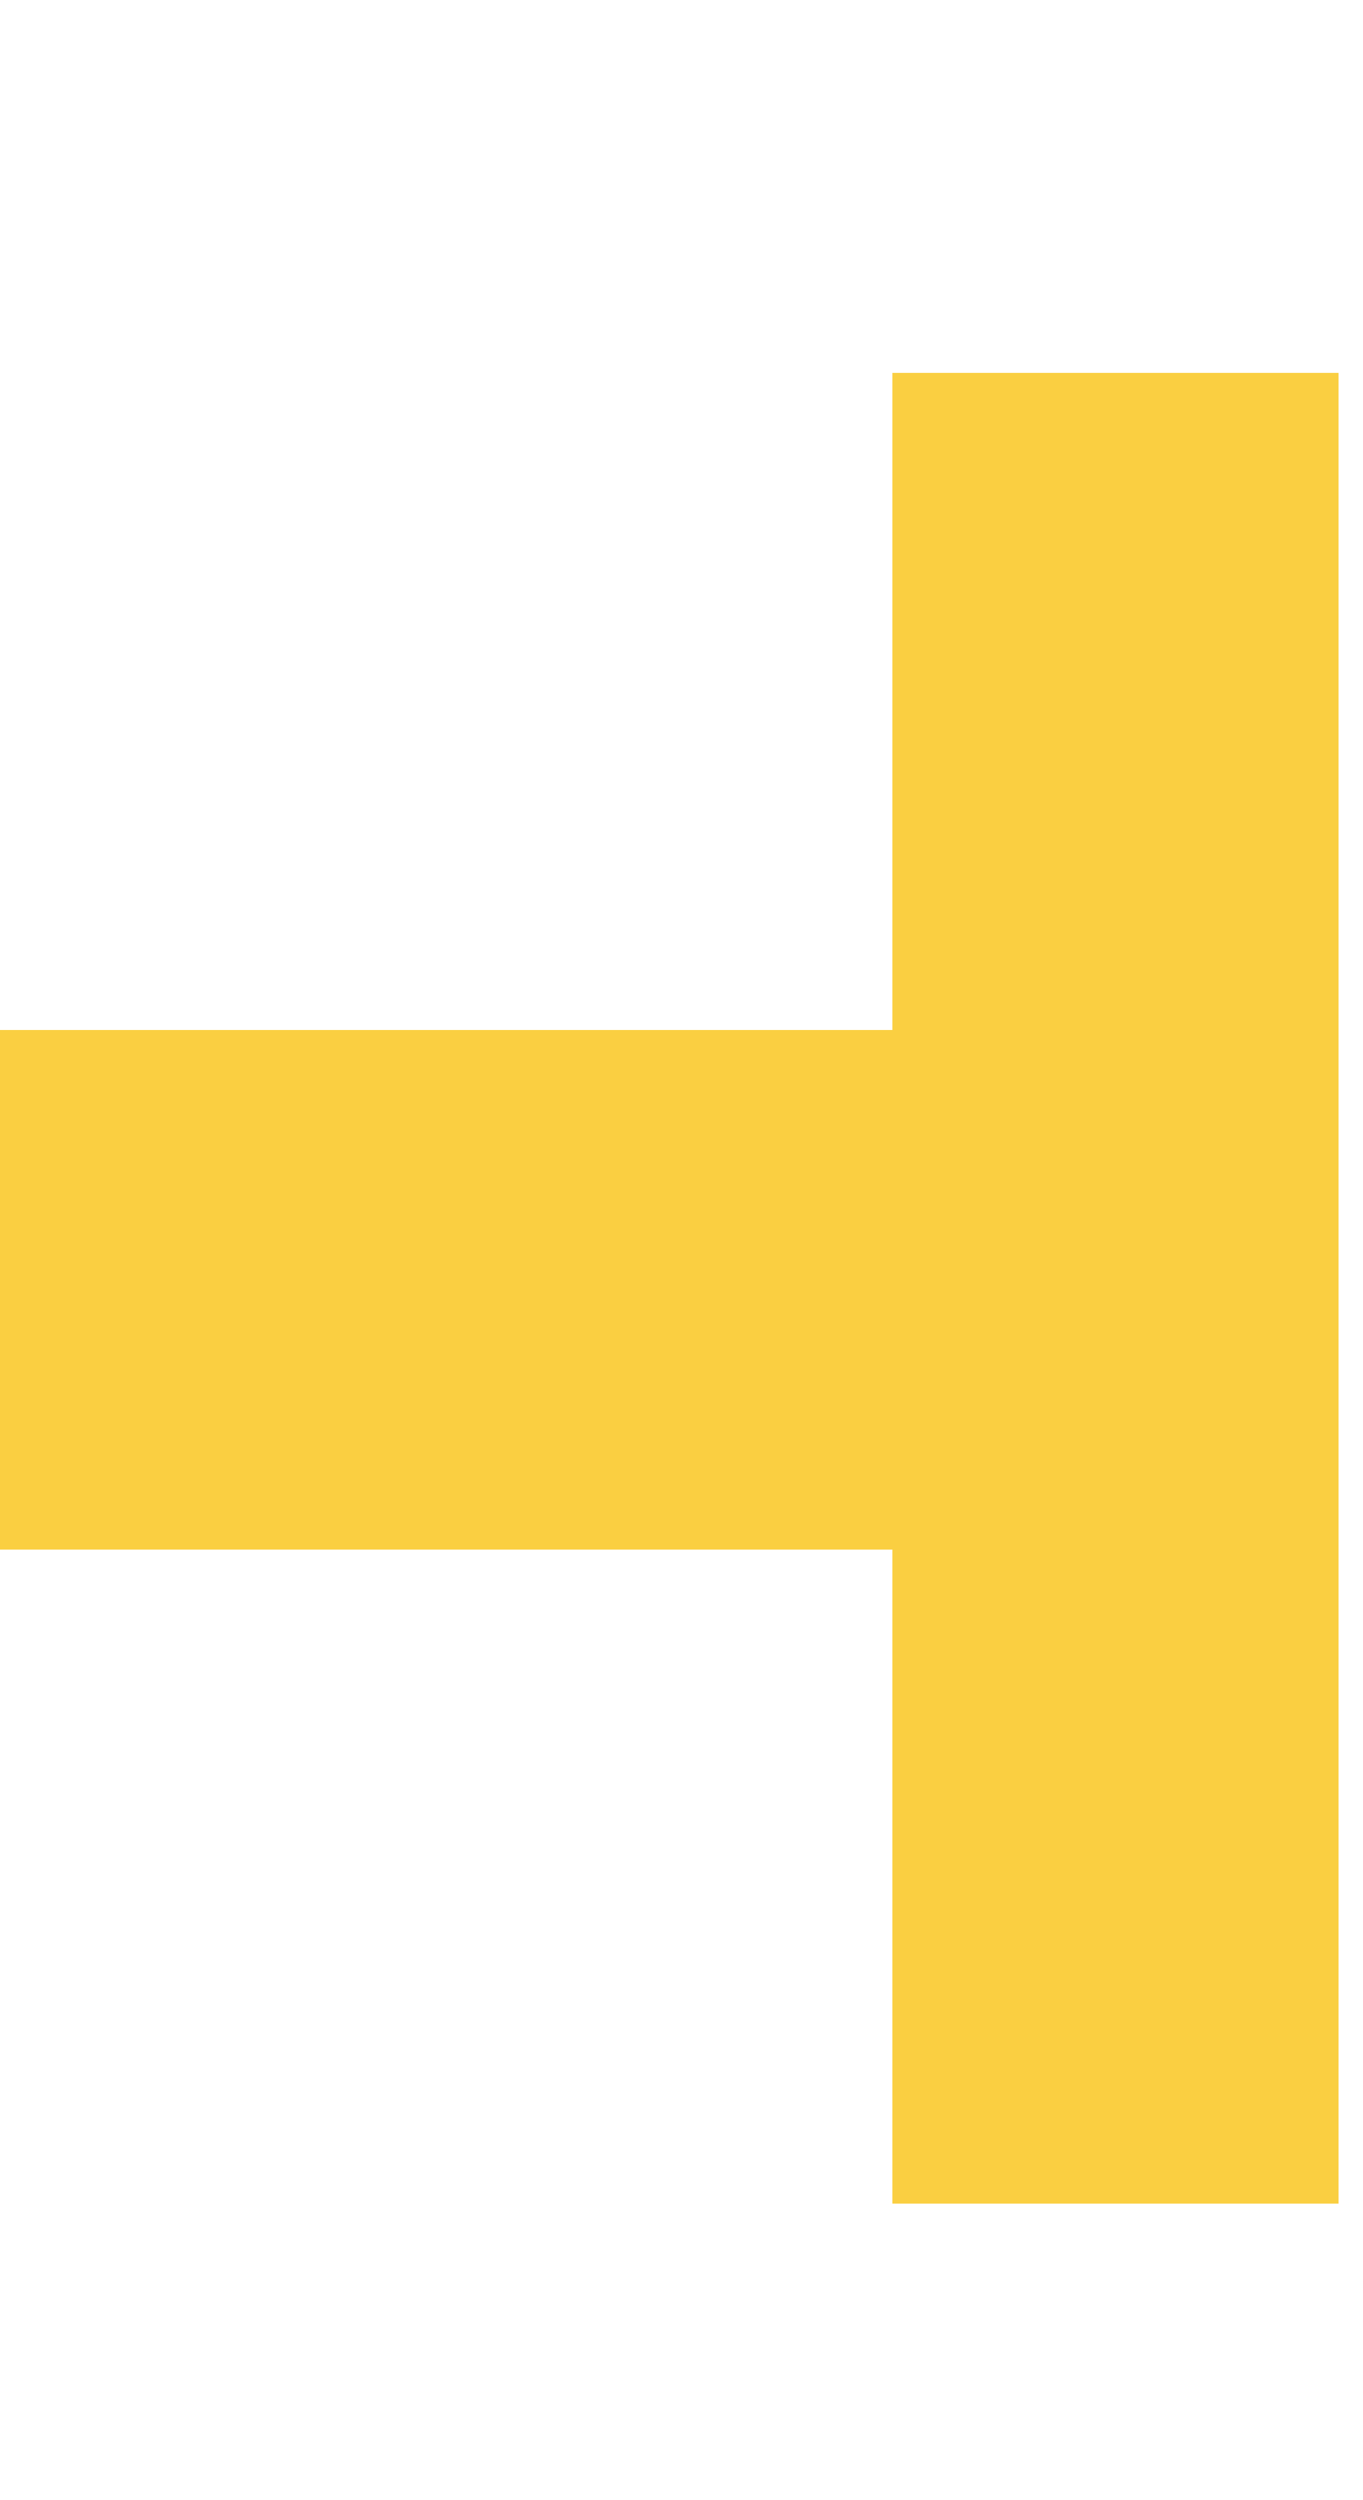 <?xml version="1.0" encoding="utf-8"?>
<!-- Generator: Adobe Illustrator 21.1.0, SVG Export Plug-In . SVG Version: 6.00 Build 0)  -->
<svg version="1.1" id="Laag_1" xmlns="http://www.w3.org/2000/svg" xmlns:xlink="http://www.w3.org/1999/xlink" x="0px" y="0px"
	 viewBox="0 0 44.6 81.8" style="enable-background:new 0 0 44.6 81.8;" xml:space="preserve">
<style type="text/css">
	.st0{fill:#FACF41;}
</style>
<title>Eigenschappen_blauw_1</title>
<path class="st0" d="M29.2,33.7V12.2h14.6v59.9H29.2V50.7H0v-17H29.2z"/>
</svg>
